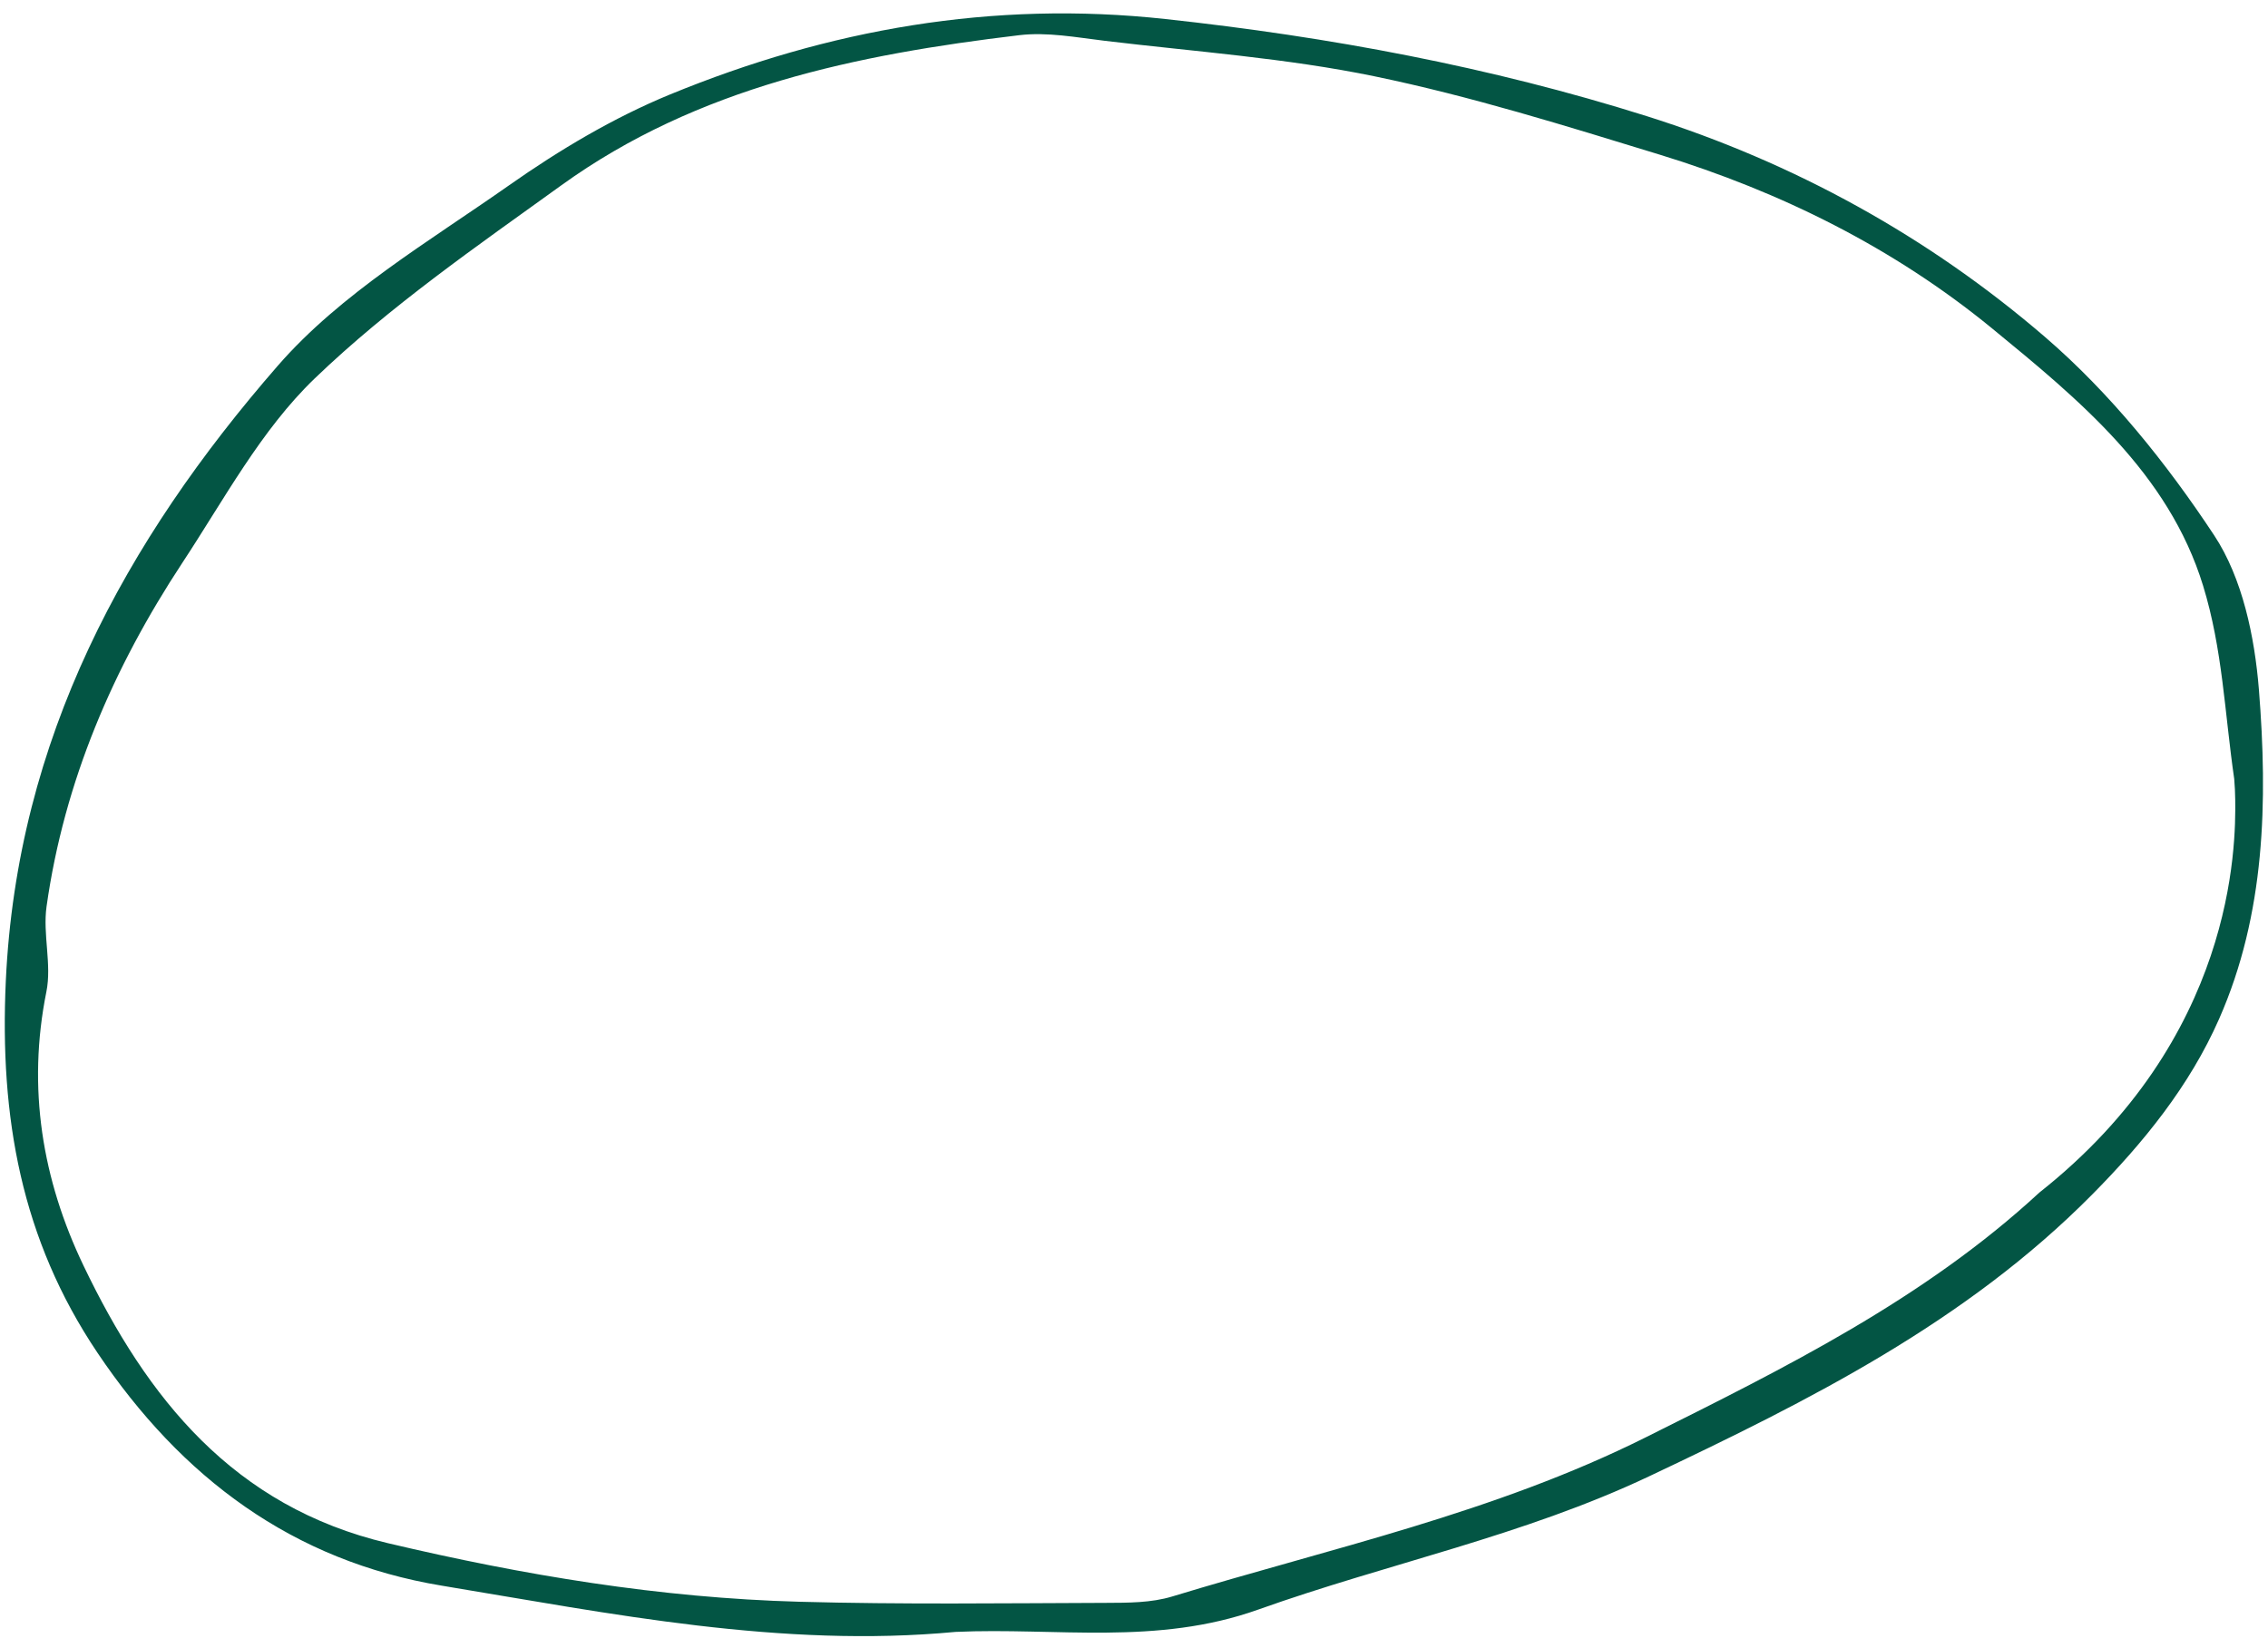 <?xml version="1.0" encoding="UTF-8" standalone="no"?><svg xmlns="http://www.w3.org/2000/svg" xmlns:xlink="http://www.w3.org/1999/xlink" fill="#000000" height="171.9" preserveAspectRatio="xMidYMid meet" version="1" viewBox="-0.5 -1.4 236.5 171.9" width="236.5" zoomAndPan="magnify"><g id="change1_1"><path d="M 232.582 82.02 C 232.574 81.289 232.539 80.566 232.477 79.84 C 231.473 72.898 231.266 66.312 229.23 59.684 C 225.629 47.949 216.254 40.25 207.188 32.82 C 196.98 24.457 185.211 18.605 172.582 14.734 C 162.762 11.727 152.906 8.645 142.863 6.566 C 133.613 4.652 124.102 3.988 114.695 2.855 C 111.738 2.5 108.691 1.922 105.781 2.27 C 88.848 4.293 72.254 7.68 58.059 17.91 C 49.219 24.281 40.148 30.551 32.328 38.062 C 26.723 43.445 22.863 50.703 18.508 57.312 C 11.309 68.246 6.195 80.09 4.355 93.145 C 3.945 96.055 4.914 99.191 4.336 102.043 C 2.316 112.078 3.906 121.633 8.211 130.613 C 14.832 144.438 23.836 155.742 39.949 159.555 C 54.09 162.898 68.324 165.266 82.832 165.664 C 93.48 165.957 104.141 165.816 114.797 165.781 C 117.113 165.773 119.547 165.781 121.727 165.117 C 138.332 160.059 155.34 156.395 171.098 148.523 C 185.641 141.262 200.102 134.125 212.164 122.98 C 232.508 106.906 232.648 86.898 232.582 82.02 Z M 99.148 168.809 C 80.988 170.516 63.293 166.922 45.578 163.988 C 30.02 161.414 18.418 152.723 9.664 139.695 C 1.703 127.852 -0.547 115.102 0.105 100.934 C 1.277 75.656 12.551 55.023 28.457 36.758 C 35.039 29.195 44.227 23.801 52.586 17.926 C 57.828 14.242 63.477 10.871 69.387 8.445 C 85.902 1.664 103 -1.379 121.035 0.586 C 138.113 2.441 154.852 5.555 171.207 10.711 C 186.59 15.562 200.594 23.285 212.727 33.73 C 219.543 39.598 225.418 46.906 230.391 54.441 C 233.34 58.914 234.609 65.02 235.051 70.52 C 235.98 82.156 235.73 93.922 230.898 104.883 C 227.82 111.871 223.02 117.785 217.633 123.223 C 204.461 136.52 188.176 144.668 171.488 152.57 C 158.312 158.809 144.215 161.66 130.707 166.48 C 120.117 170.262 109.656 168.332 99.148 168.809" fill="#035544"/></g></svg>